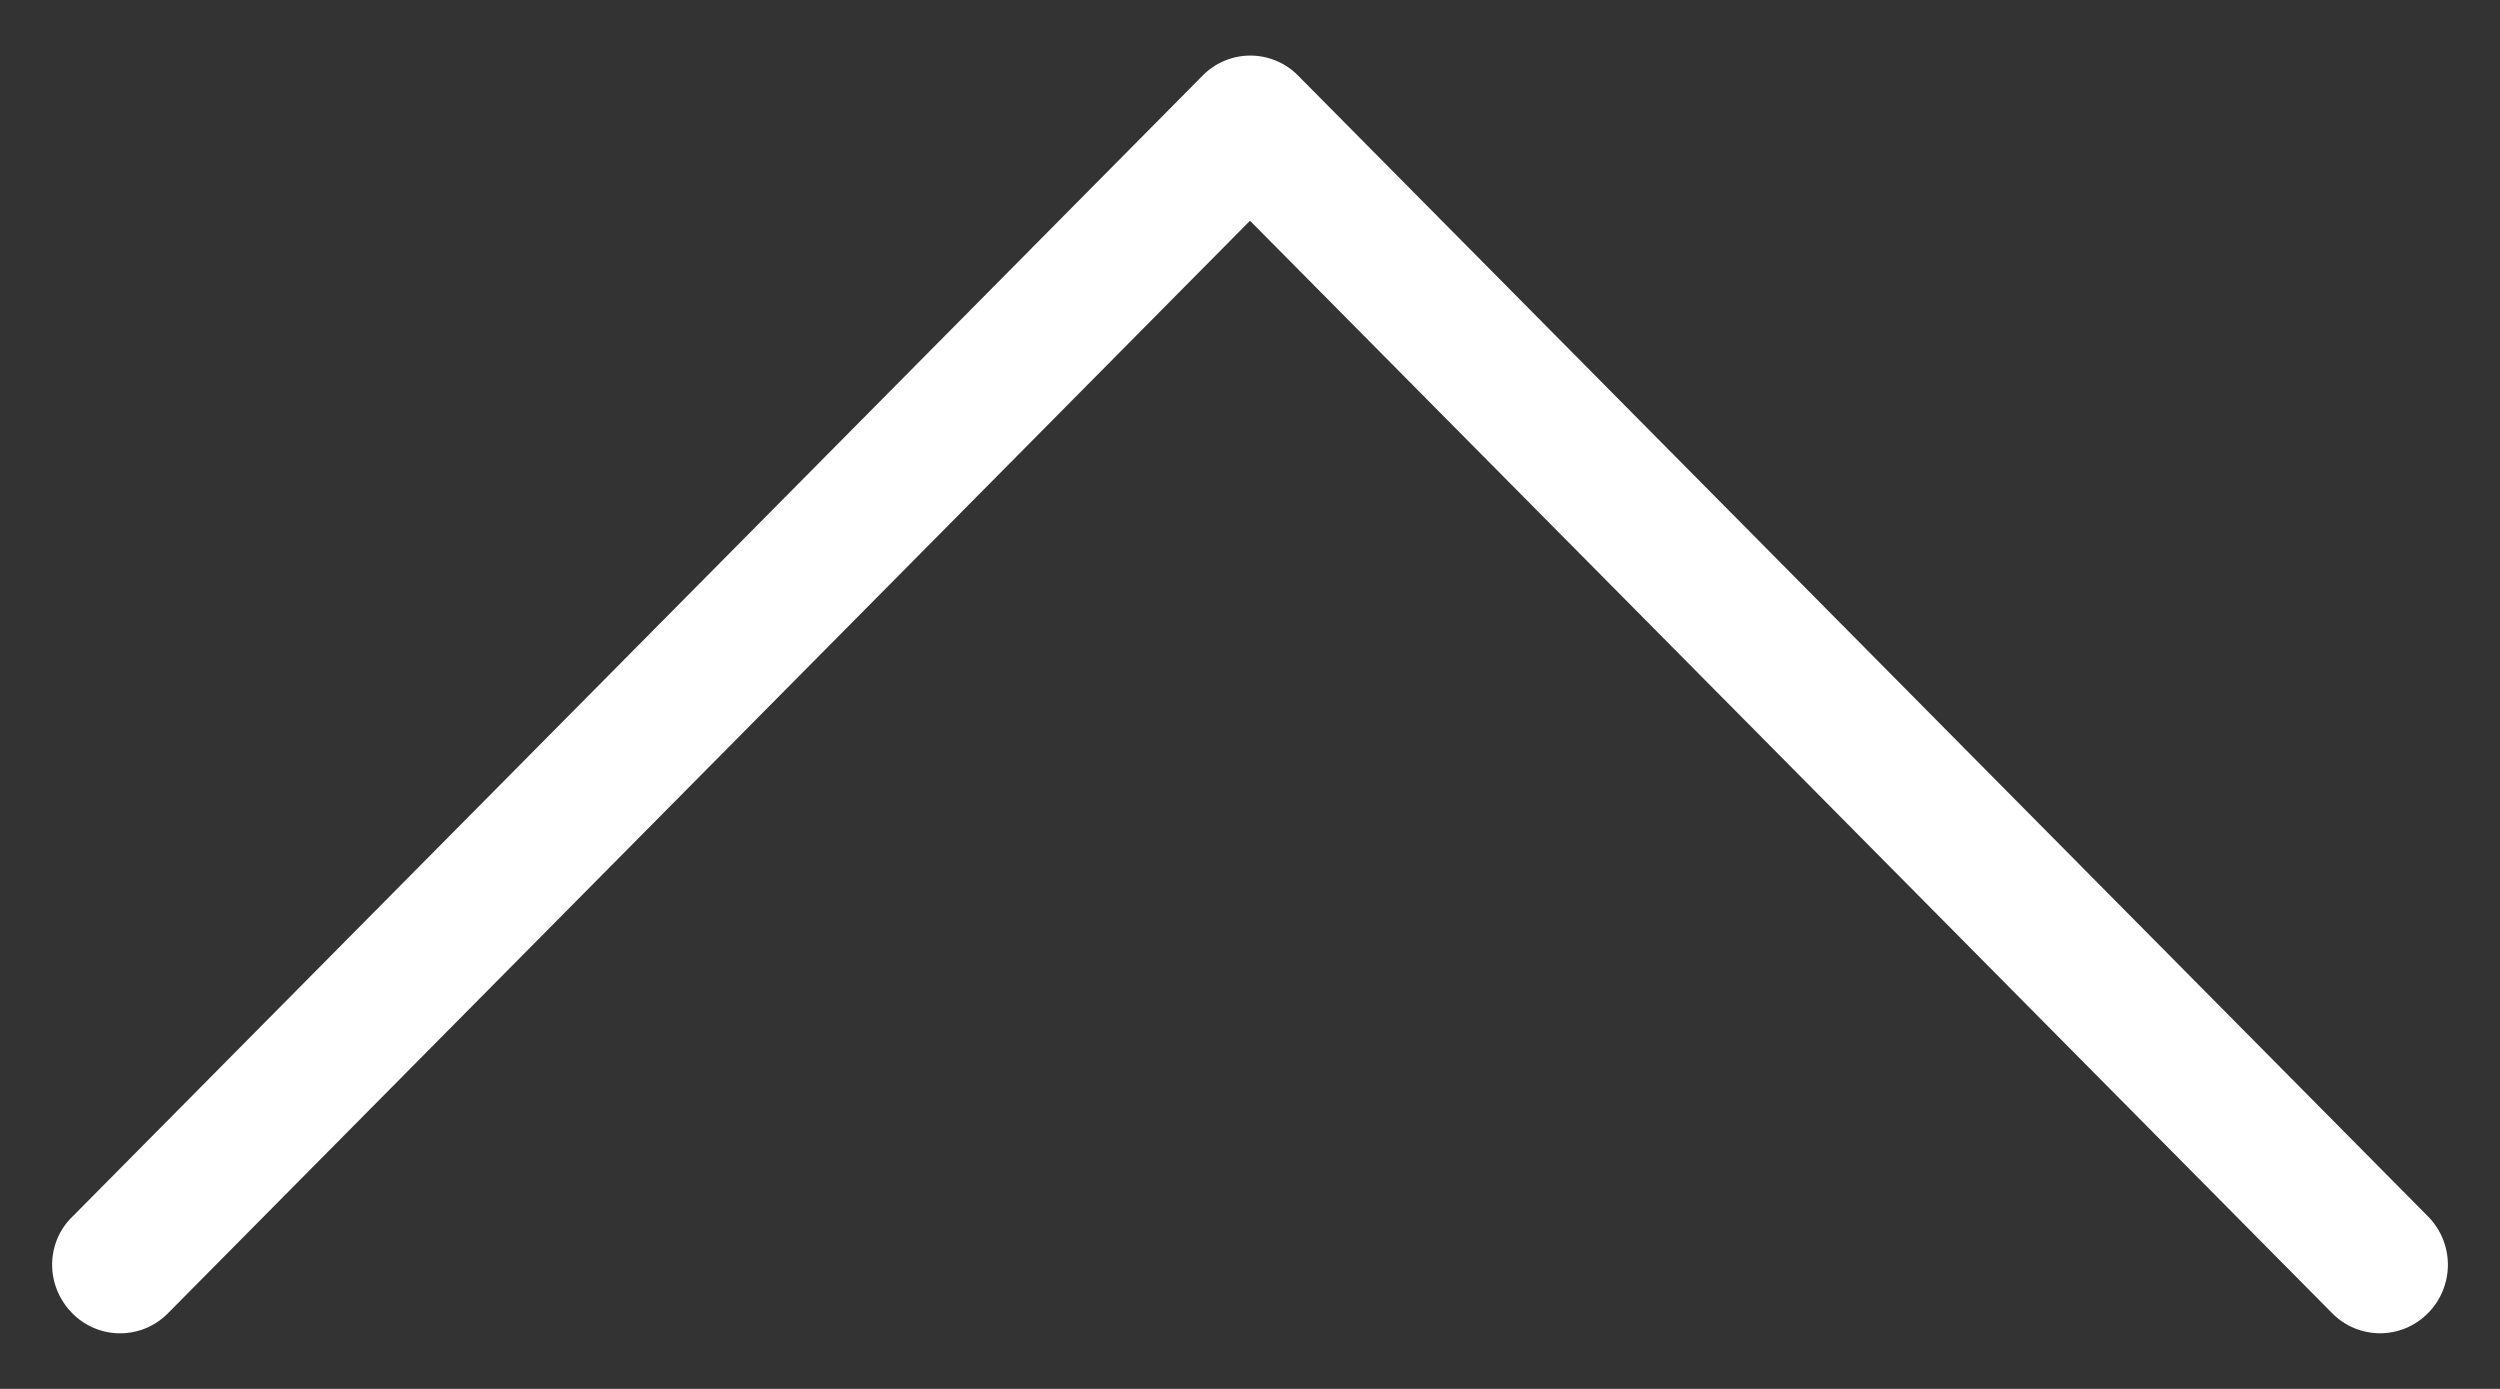 <svg xmlns="http://www.w3.org/2000/svg" width="27" height="15" viewBox="0 0 27 15"><rect x="0" y="0" width="27" height="15" fill="#333333" stroke="none"/><g><g><path fill="#fff" d="M14.016.813l12.206 12.324a.742.742 0 0 1 0 1.045.725.725 0 0 1-1.035 0L13.5 2.384 1.815 14.182a.724.724 0 0 1-1.035 0 .746.746 0 0 1-.217-.52c0-.186.07-.378.217-.52L12.986.819a.723.723 0 0 1 1.03-.006z"/></g></g></svg>